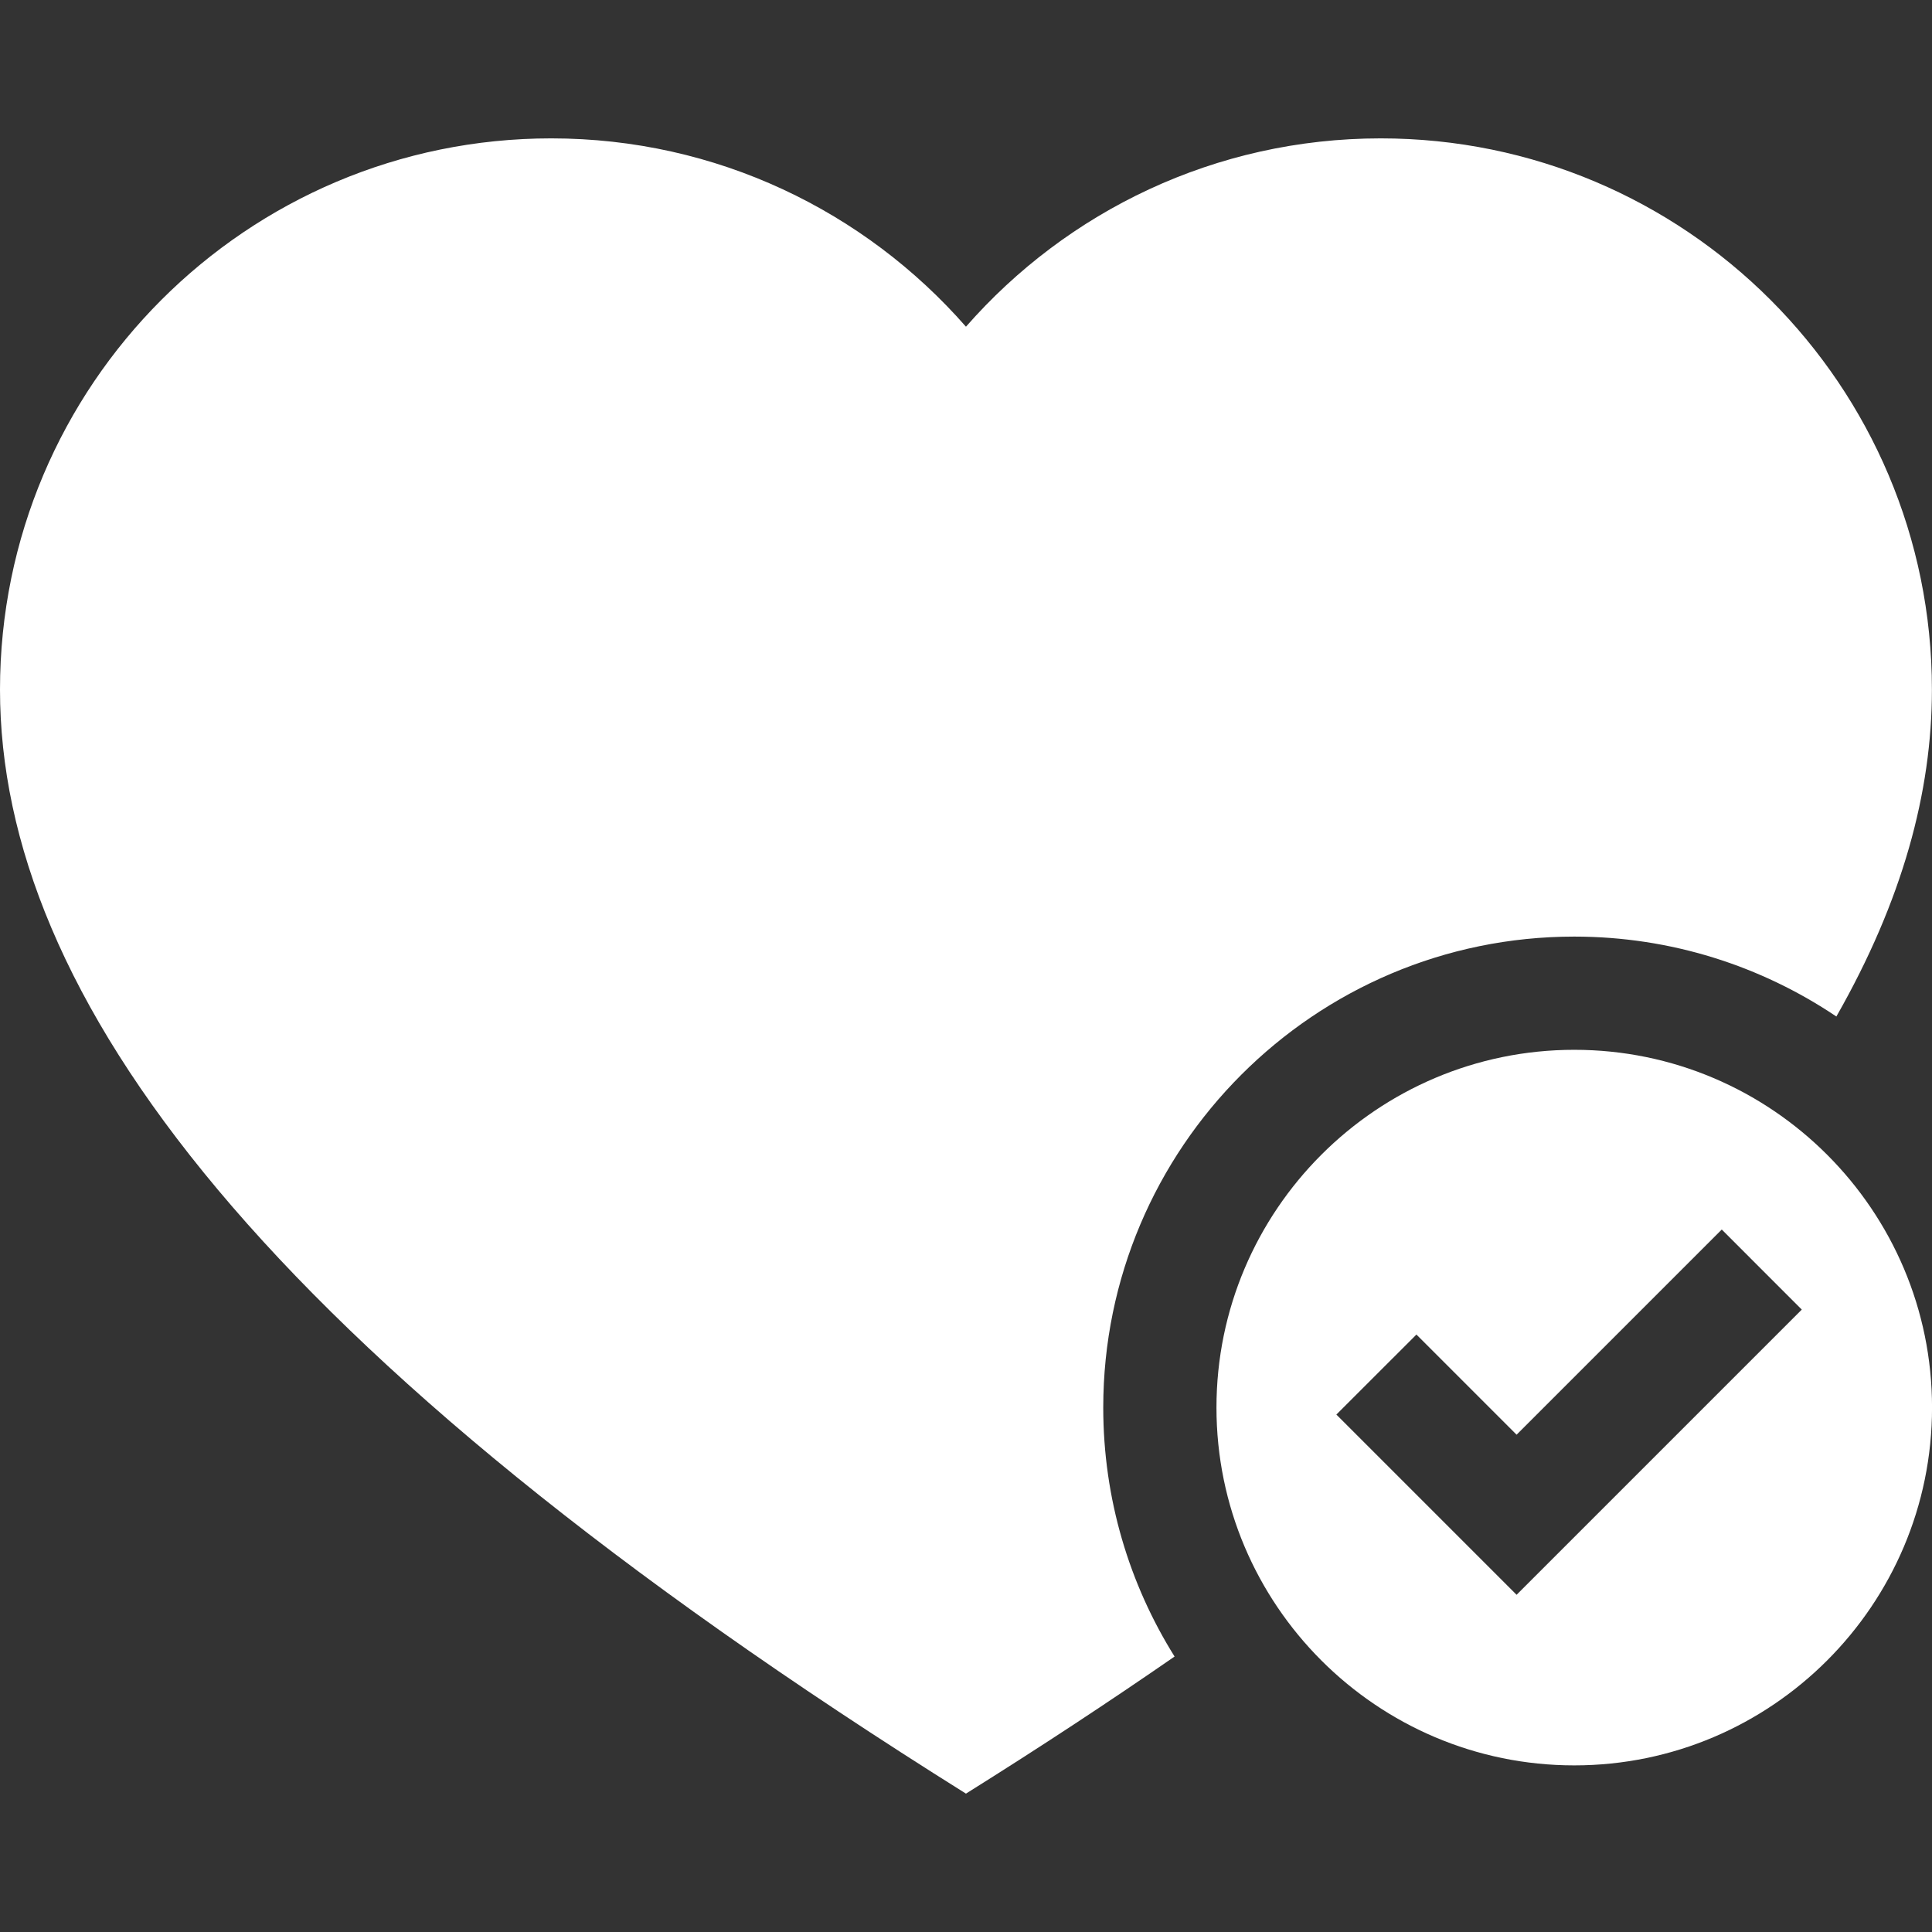 <svg width="50" height="50" viewBox="0 0 50 50" fill="none" xmlns="http://www.w3.org/2000/svg">
<rect x="0" y="0" width="50" height="50" fill="#333333" stroke="none"/>
<path d="M31.482 36.428C31.482 41.534 35.636 45.688 40.742 45.688C45.847 45.688 50.001 41.534 50.001 36.428C50.001 31.323 45.847 27.169 40.742 27.169C35.636 27.169 31.482 31.323 31.482 36.428ZM46.63 33.892L39.249 41.273L34.585 36.609L36.657 34.538L39.249 37.13L44.559 31.82L46.63 33.892Z" fill="white"/>
<path d="M28.552 36.428C28.552 29.707 34.02 24.239 40.741 24.239C43.25 24.239 45.584 25.002 47.525 26.307C49.236 23.308 49.998 20.499 49.998 17.847C49.998 9.968 43.611 3.581 35.732 3.581C31.451 3.581 27.614 5.469 24.999 8.455C22.384 5.469 18.547 3.581 14.266 3.581C6.387 3.581 0 9.968 0 17.847C0 25.709 6.683 34.951 24.999 46.419C26.927 45.212 28.723 44.03 30.398 42.871C29.229 41.001 28.552 38.792 28.552 36.428Z" fill="white"/>
</svg>
